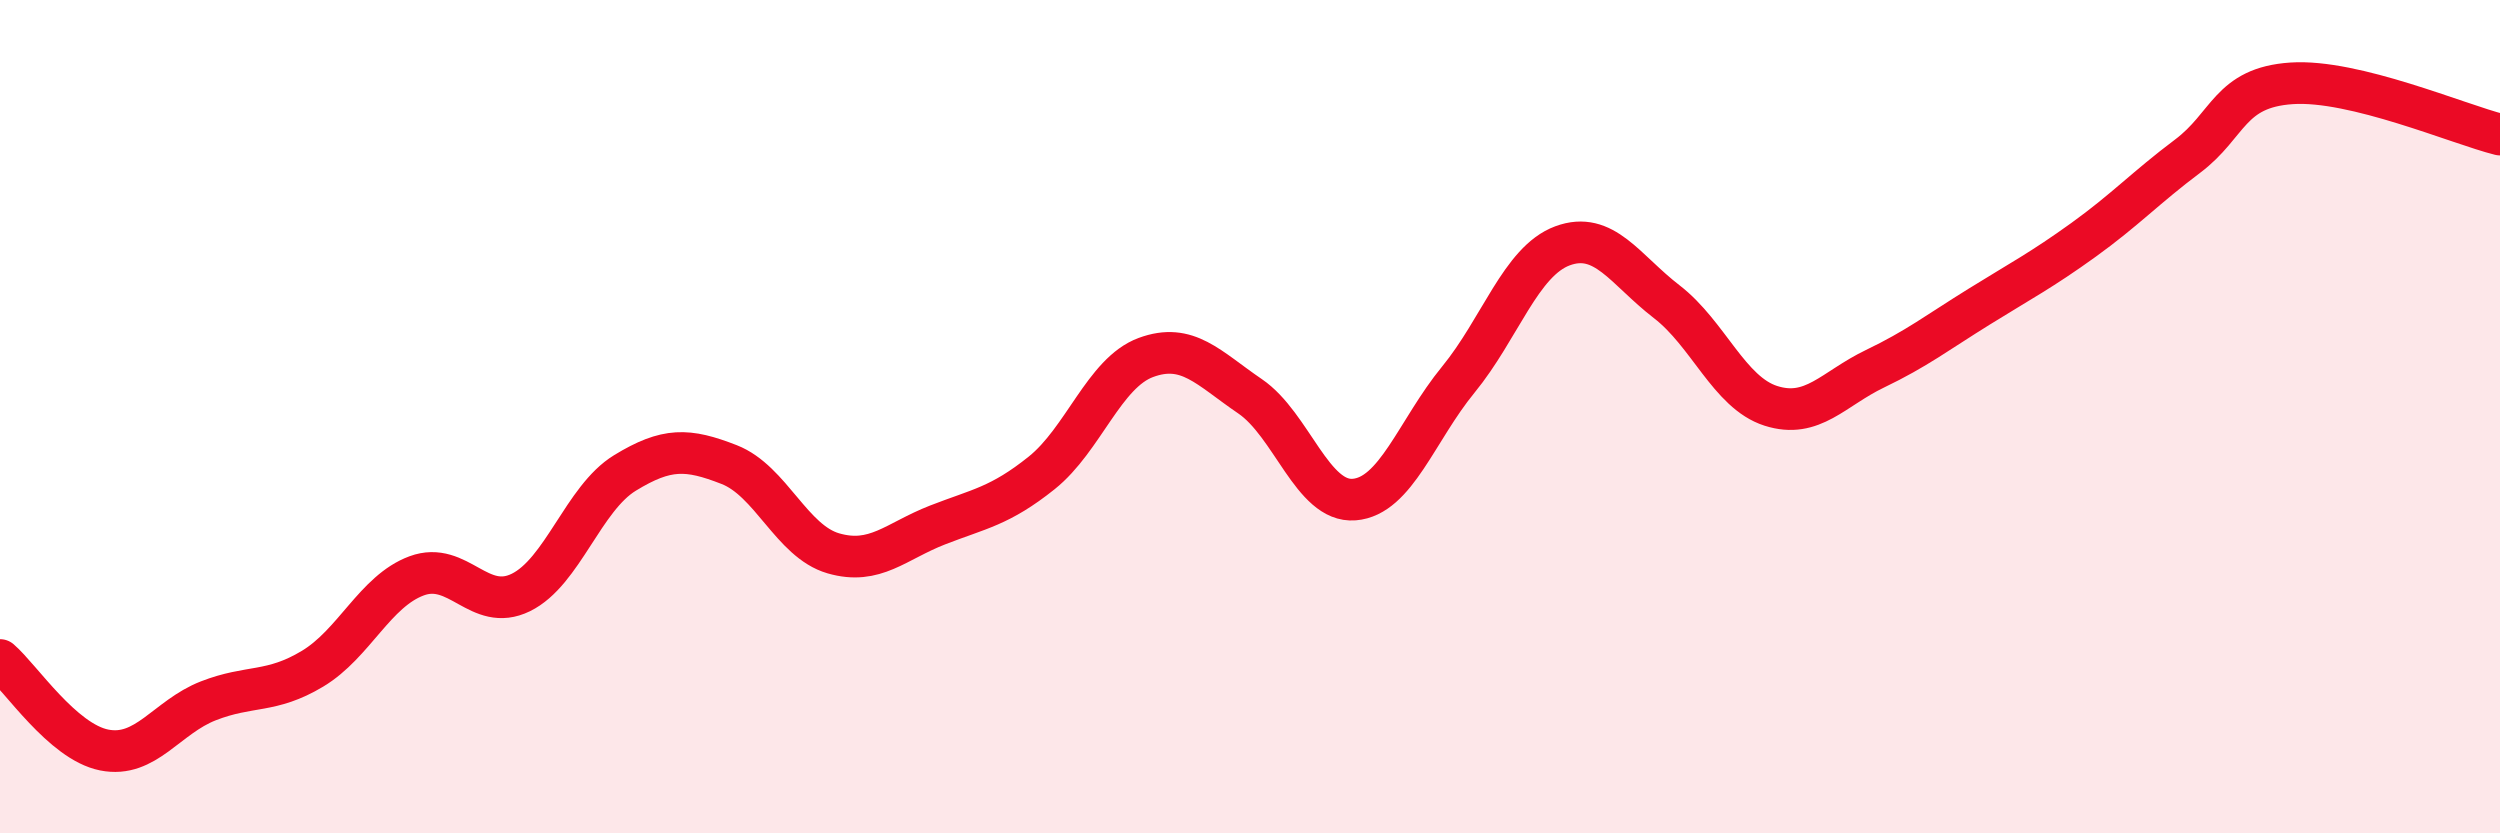
    <svg width="60" height="20" viewBox="0 0 60 20" xmlns="http://www.w3.org/2000/svg">
      <path
        d="M 0,15.84 C 0.5,16.27 1.5,17.8 2.5,18 C 3.5,18.2 4,17.21 5,16.82 C 6,16.43 6.5,16.65 7.5,16.05 C 8.5,15.45 9,14.19 10,13.82 C 11,13.45 11.5,14.71 12.5,14.22 C 13.5,13.73 14,11.96 15,11.35 C 16,10.74 16.5,10.76 17.5,11.15 C 18.5,11.54 19,12.99 20,13.28 C 21,13.57 21.5,12.99 22.5,12.6 C 23.5,12.21 24,12.15 25,11.35 C 26,10.55 26.5,8.95 27.5,8.58 C 28.5,8.21 29,8.83 30,9.51 C 31,10.19 31.5,12.07 32.5,11.99 C 33.5,11.91 34,10.33 35,9.11 C 36,7.89 36.5,6.27 37.5,5.9 C 38.5,5.53 39,6.47 40,7.24 C 41,8.01 41.5,9.42 42.5,9.74 C 43.5,10.06 44,9.33 45,8.85 C 46,8.37 46.5,7.98 47.5,7.36 C 48.5,6.74 49,6.48 50,5.76 C 51,5.04 51.5,4.5 52.5,3.75 C 53.5,3 53.5,2.1 55,2 C 56.5,1.9 59,2.98 60,3.23L60 20L0 20Z"
        fill="#EB0A25"
        opacity="0.1"
        stroke-linecap="round"
        stroke-linejoin="round"
      />
      <path
        d="M 0,15.84 C 0.5,16.27 1.5,17.8 2.5,18 C 3.5,18.2 4,17.21 5,16.82 C 6,16.43 6.5,16.65 7.5,16.05 C 8.5,15.45 9,14.19 10,13.82 C 11,13.45 11.5,14.71 12.5,14.22 C 13.5,13.73 14,11.96 15,11.35 C 16,10.74 16.5,10.76 17.5,11.15 C 18.5,11.54 19,12.99 20,13.28 C 21,13.57 21.5,12.99 22.5,12.6 C 23.5,12.21 24,12.15 25,11.35 C 26,10.55 26.5,8.95 27.5,8.58 C 28.5,8.21 29,8.83 30,9.51 C 31,10.19 31.5,12.07 32.5,11.99 C 33.5,11.91 34,10.33 35,9.11 C 36,7.89 36.5,6.27 37.5,5.9 C 38.5,5.53 39,6.47 40,7.24 C 41,8.01 41.5,9.42 42.5,9.74 C 43.5,10.06 44,9.33 45,8.85 C 46,8.37 46.5,7.98 47.5,7.36 C 48.5,6.74 49,6.48 50,5.76 C 51,5.04 51.5,4.5 52.5,3.75 C 53.5,3 53.5,2.1 55,2 C 56.5,1.9 59,2.98 60,3.23"
        stroke="#EB0A25"
        stroke-width="1"
        fill="none"
        stroke-linecap="round"
        stroke-linejoin="round"
      />
    </svg>
  